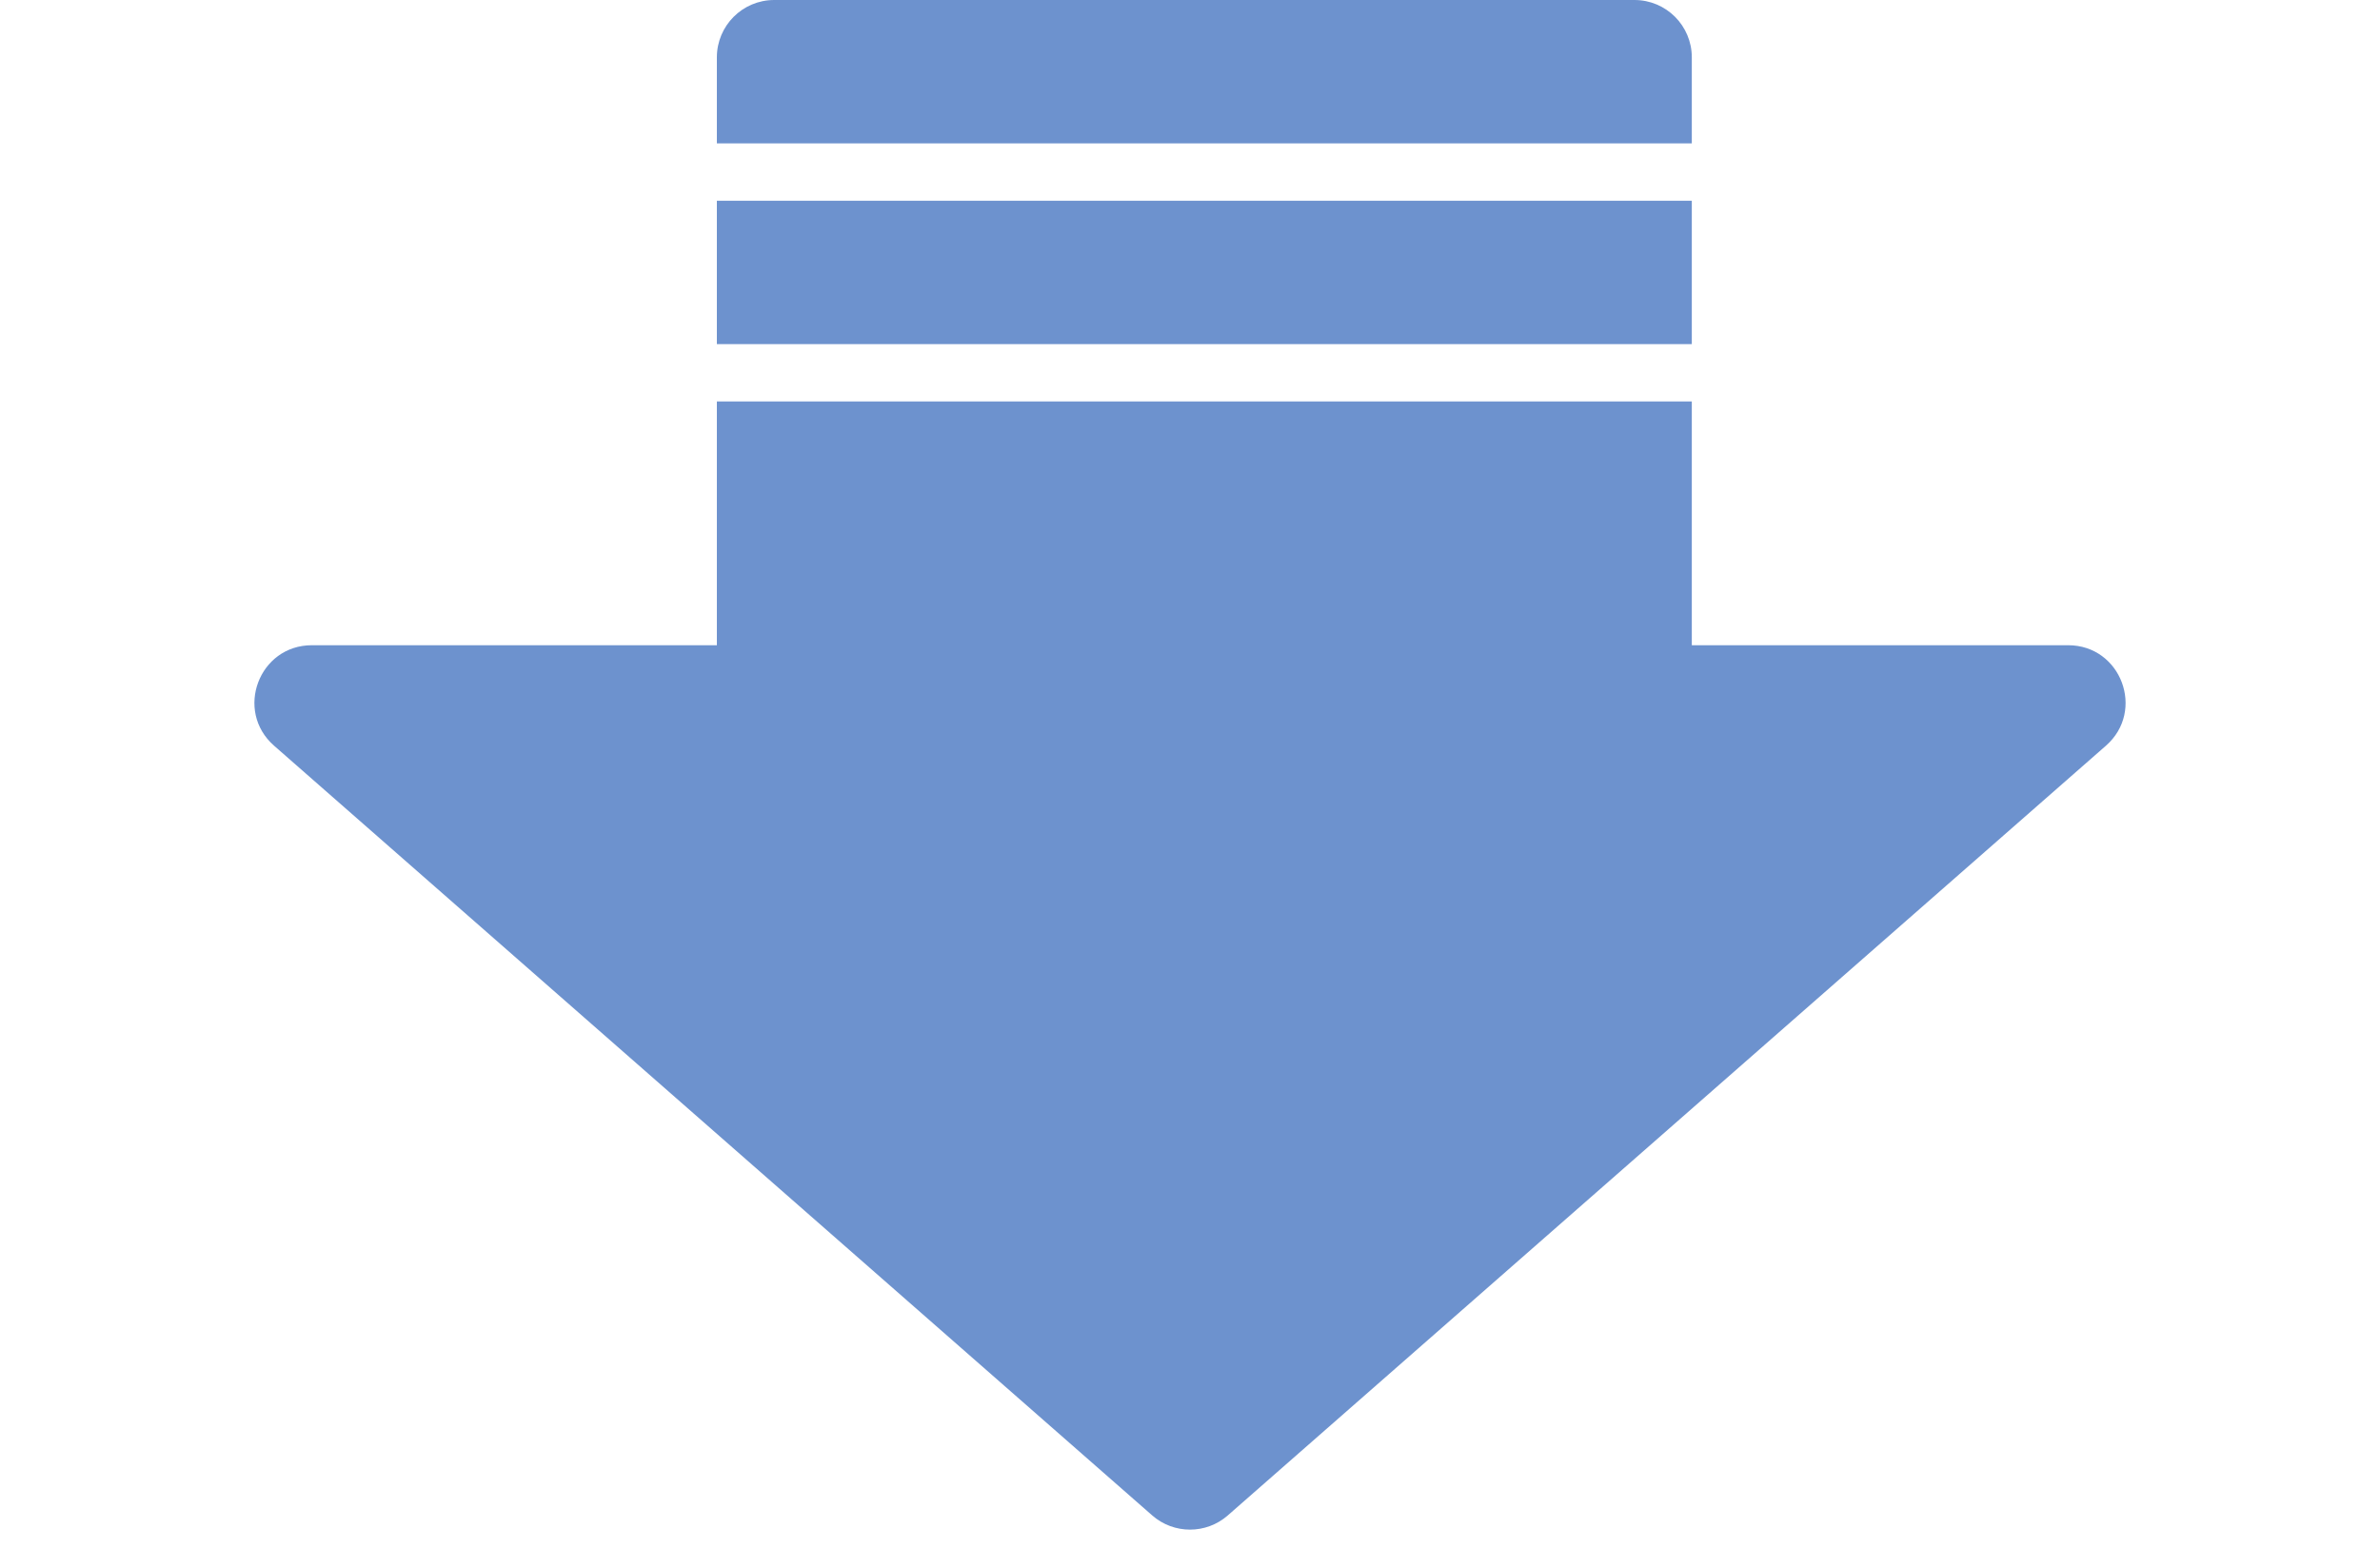 <svg width="83" height="54" viewBox="0 0 83 54" fill="none" xmlns="http://www.w3.org/2000/svg">
<path d="M59 14L59 30C59 31.657 57.657 33 56 33L28 33C26.343 33 25 31.657 25 30L25 14L59 14Z" fill="#6D92CE"/>
<rect x="59" y="7" width="5" height="34" transform="rotate(90 59 7)" fill="#6D92CE"/>
<path d="M57 -4.45856e-08C58.105 -1.99617e-08 59 0.895 59 2L59 5L25 5L25 2C25 0.895 25.895 -7.37994e-07 27 -7.1337e-07L57 -4.45856e-08Z" fill="#6D92CE"/>
<path d="M42.818 52.845C42.064 53.506 40.936 53.506 40.182 52.845L9.558 26.004C8.17 24.787 9.03 22.5 10.876 22.5L72.124 22.5C73.97 22.5 74.83 24.787 73.442 26.004L42.818 52.845Z" fill="#6D92CE"/>
</svg>
